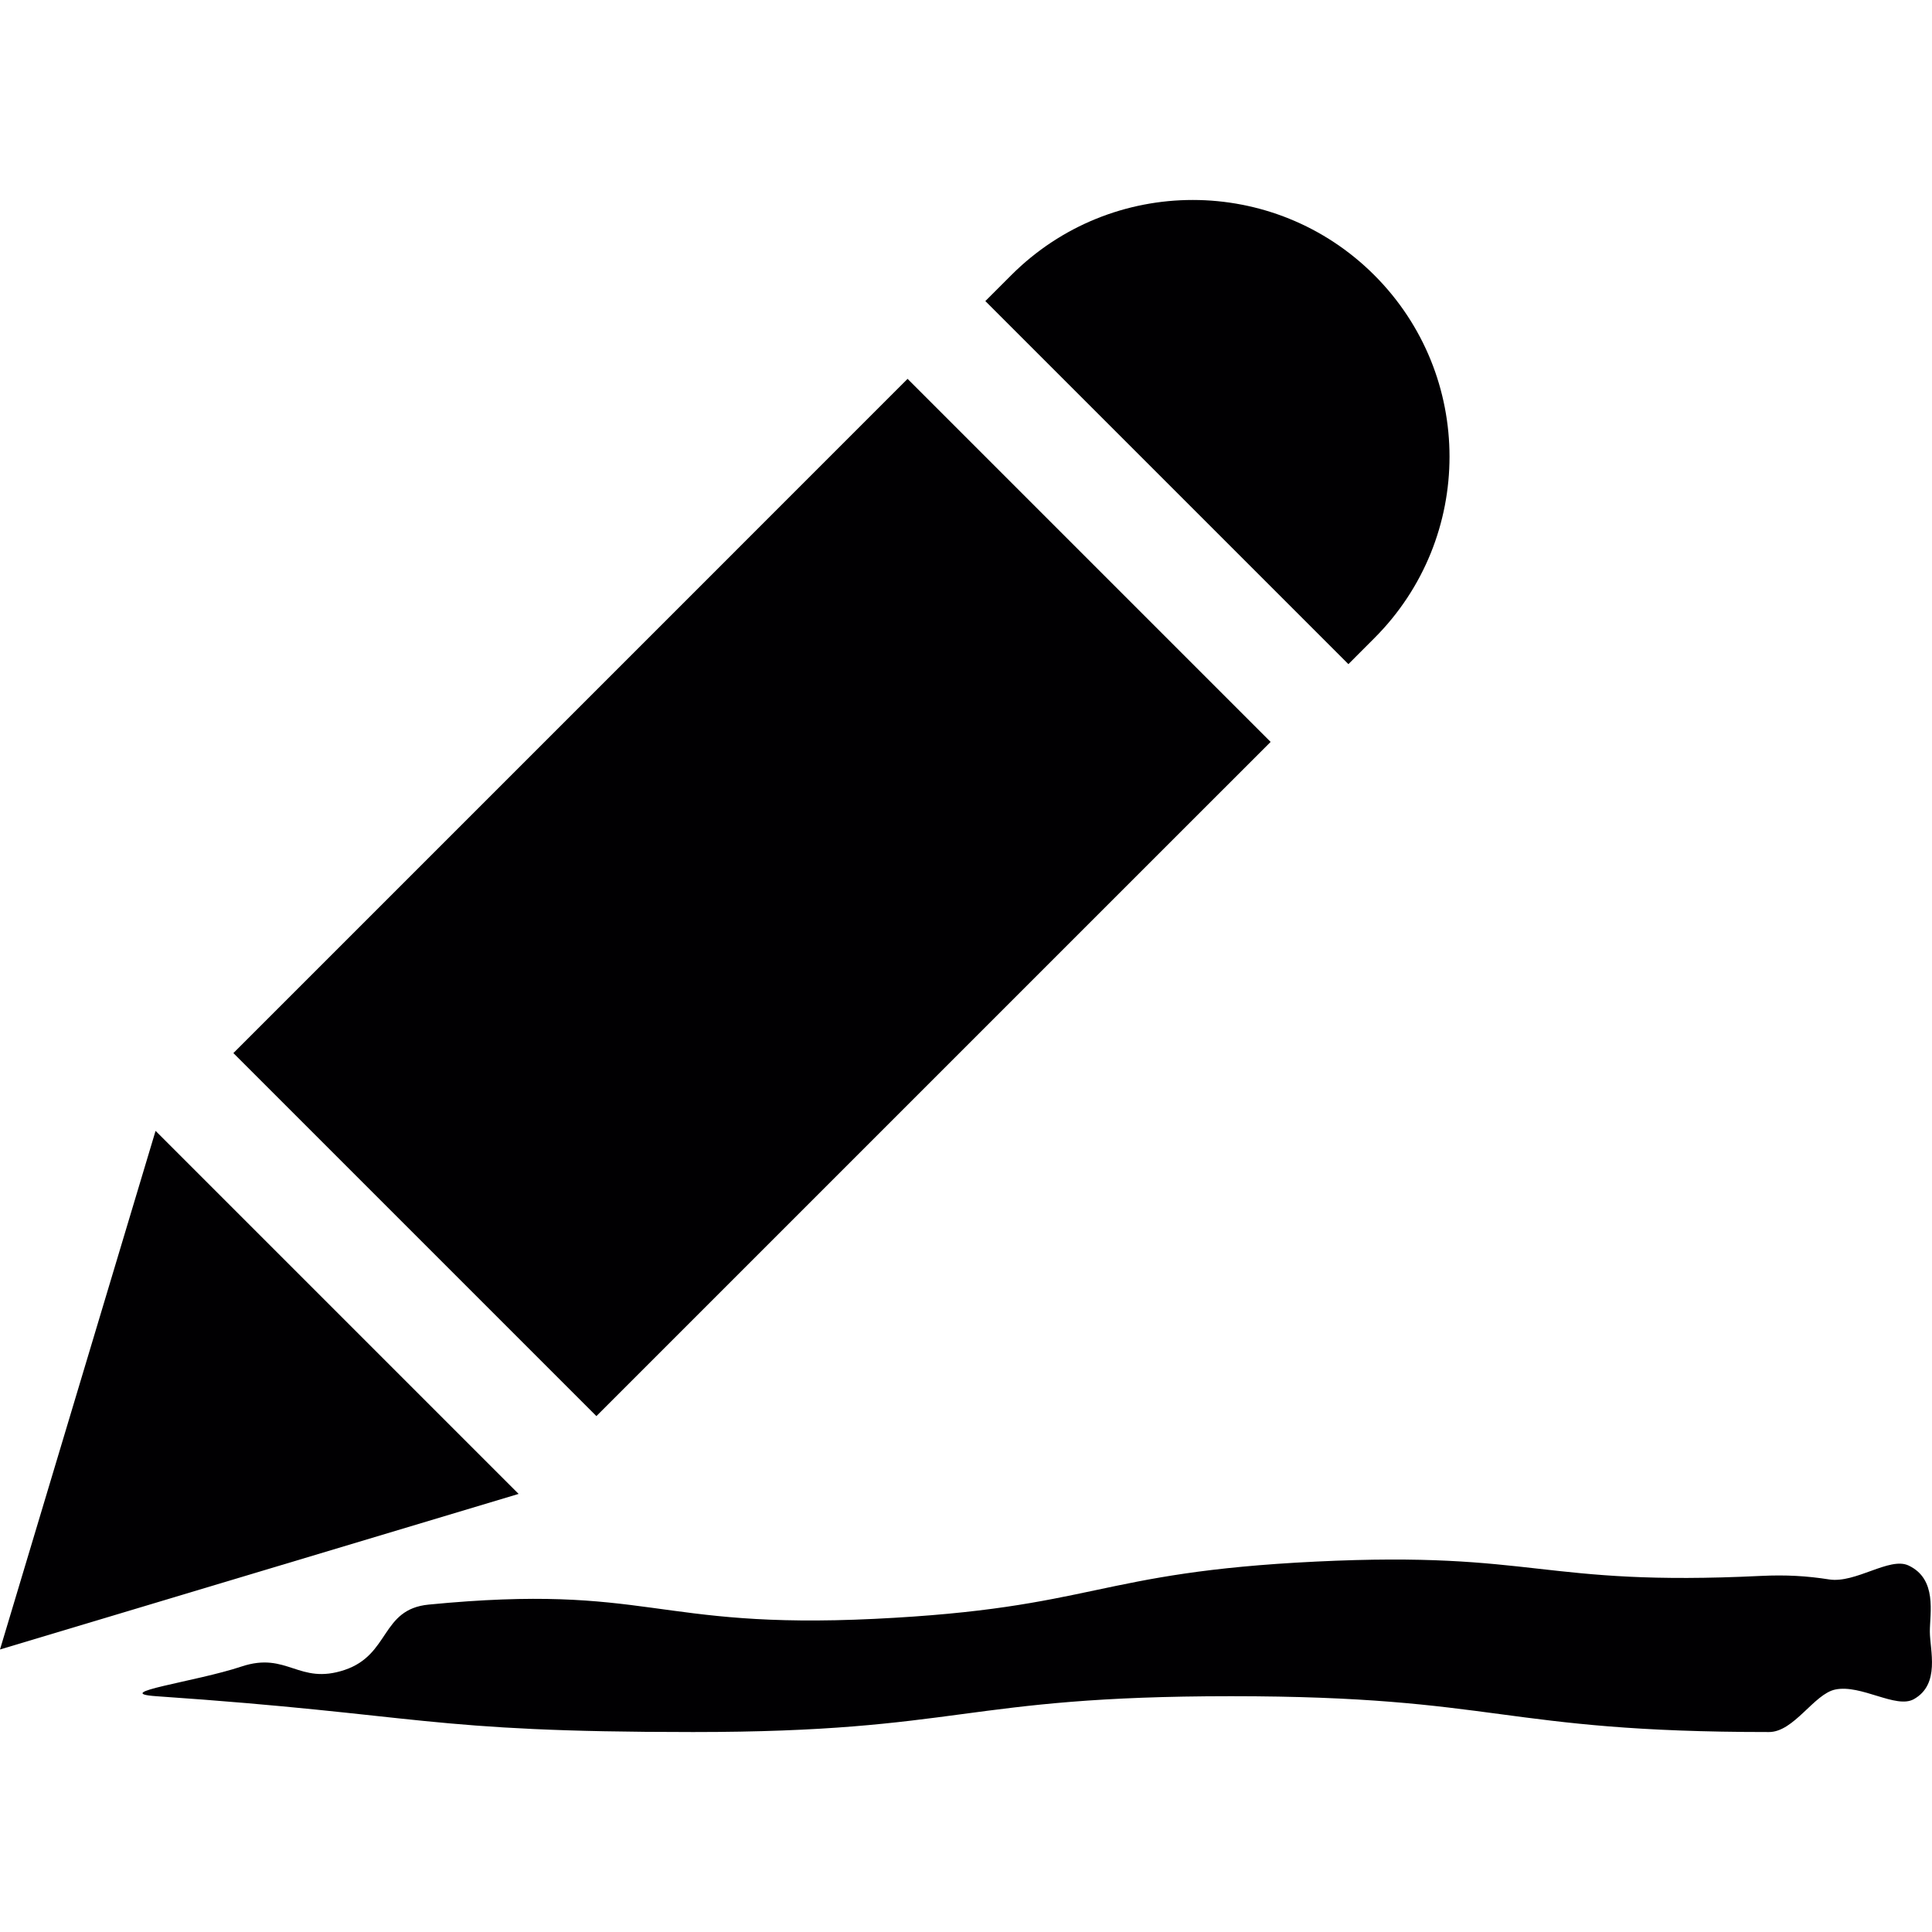 <?xml version="1.0" encoding="iso-8859-1"?>
<!-- Uploaded to: SVG Repo, www.svgrepo.com, Generator: SVG Repo Mixer Tools -->
<svg height="800px" width="800px" version="1.1" id="Capa_1" xmlns="http://www.w3.org/2000/svg" xmlns:xlink="http://www.w3.org/1999/xlink" 
	 viewBox="0 0 286.546 286.546" xml:space="preserve">
<g>
	<path style="fill:#010002;" d="M283.054,232.183c-2.801-1.311-7.838,2.681-11.759,2.072c-3.312-0.517-6.38-0.702-10.128-0.522
		c-32.852,1.594-33.108-3.72-65.96-2.127c-32.874,1.594-32.618,6.902-65.492,8.496s-33.374-5.303-66.134-2.116
		c-7.125,0.691-5.695,7.43-12.483,9.698c-6.804,2.268-8.485-2.774-15.284-0.511c-6.804,2.268-19.738,3.916-12.581,4.406
		c39.776,2.725,39.689,5.309,79.557,5.309c39.896,0,39.896-5.314,79.791-5.314s39.896,5.314,79.791,5.314
		c3.709,0,6.663-5.64,9.823-6.304c3.835-0.805,9.013,2.899,11.645,1.436c3.981-2.214,2.388-7.305,2.388-10.03
		C286.225,239.259,287.357,234.195,283.054,232.183z"/>
	<path style="fill:#010002;" d="M203.834,94.651c14.87-14.87,14.87-38.976,0-53.841s-38.976-14.87-53.847,0l-3.845,3.845
		l53.847,53.847L203.834,94.651z"/>
	<polygon style="fill:#010002;" points="23.073,167.725 0,244.644 76.919,221.571 	"/>
	<polygon style="fill:#010002;" points="107.024,83.778 34.614,156.188 88.455,210.03 160.866,137.619 188.453,110.038 
		134.606,56.191 	"/>
</g>
</svg>